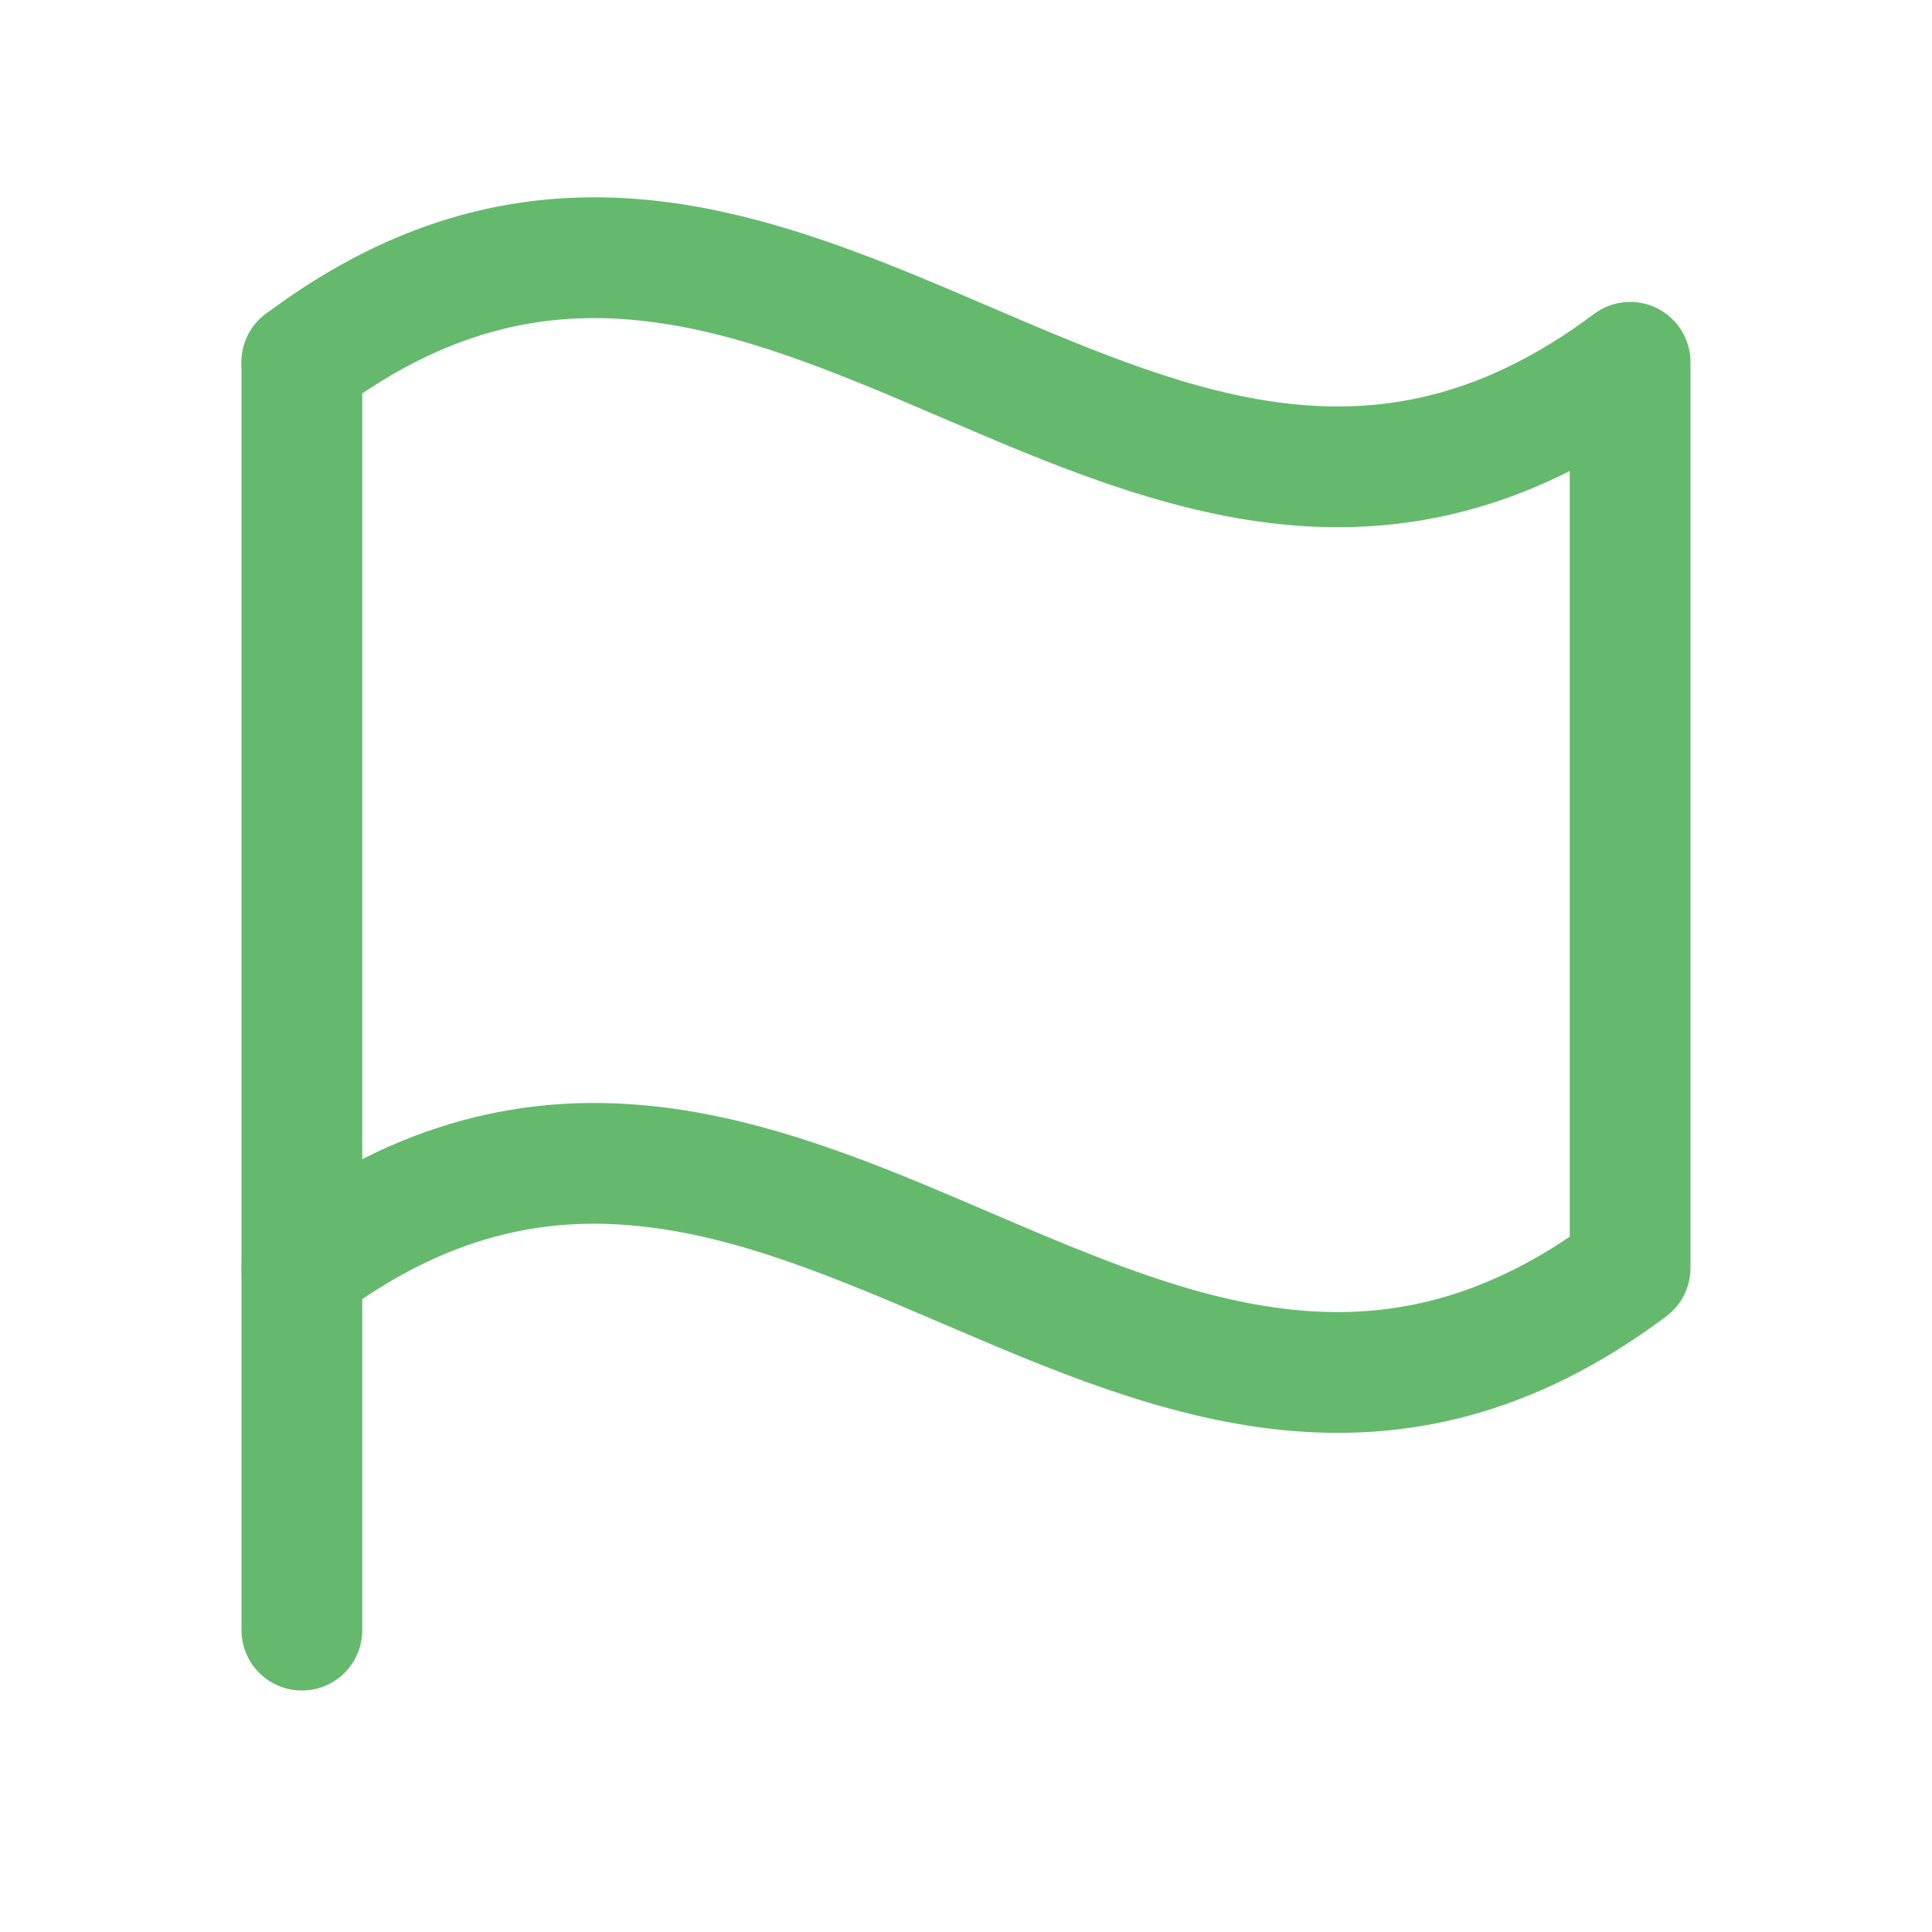 <svg width="24" height="24" viewBox="0 0 24 24" fill="none" xmlns="http://www.w3.org/2000/svg">
<path d="M3 20.25V4.5C3 4.086 3.336 3.75 3.75 3.75C4.164 3.75 4.5 4.086 4.5 4.5V20.25C4.5 20.664 4.164 21 3.75 21C3.336 21 3 20.664 3 20.25Z" fill="#65B96D"/>
<path d="M3.3 3.901C4.954 2.66 6.55 2.329 8.093 2.488C9.586 2.643 11.005 3.258 12.296 3.811C13.63 4.383 14.836 4.893 16.061 5.02C17.237 5.141 18.454 4.91 19.8 3.901C20.027 3.73 20.331 3.703 20.585 3.829C20.839 3.956 21 4.216 21 4.5V15.75C21 15.986 20.889 16.209 20.7 16.351C19.046 17.592 17.45 17.922 15.907 17.762C14.414 17.608 12.995 16.993 11.704 16.44C10.37 15.868 9.164 15.357 7.938 15.231C6.763 15.109 5.546 15.342 4.2 16.351C3.869 16.599 3.399 16.532 3.15 16.2C2.902 15.869 2.969 15.399 3.3 15.151C4.954 13.91 6.55 13.579 8.093 13.739C9.586 13.893 11.005 14.508 12.296 15.061C13.63 15.633 14.836 16.143 16.061 16.27C17.149 16.382 18.272 16.191 19.5 15.363V5.851C18.27 6.472 17.074 6.633 15.907 6.512C14.414 6.357 12.995 5.743 11.704 5.19C10.37 4.618 9.164 4.107 7.938 3.981C6.763 3.859 5.546 4.092 4.2 5.101C3.869 5.349 3.399 5.282 3.15 4.95C2.902 4.619 2.969 4.149 3.3 3.901Z" fill="#65B96D"/>
</svg>
